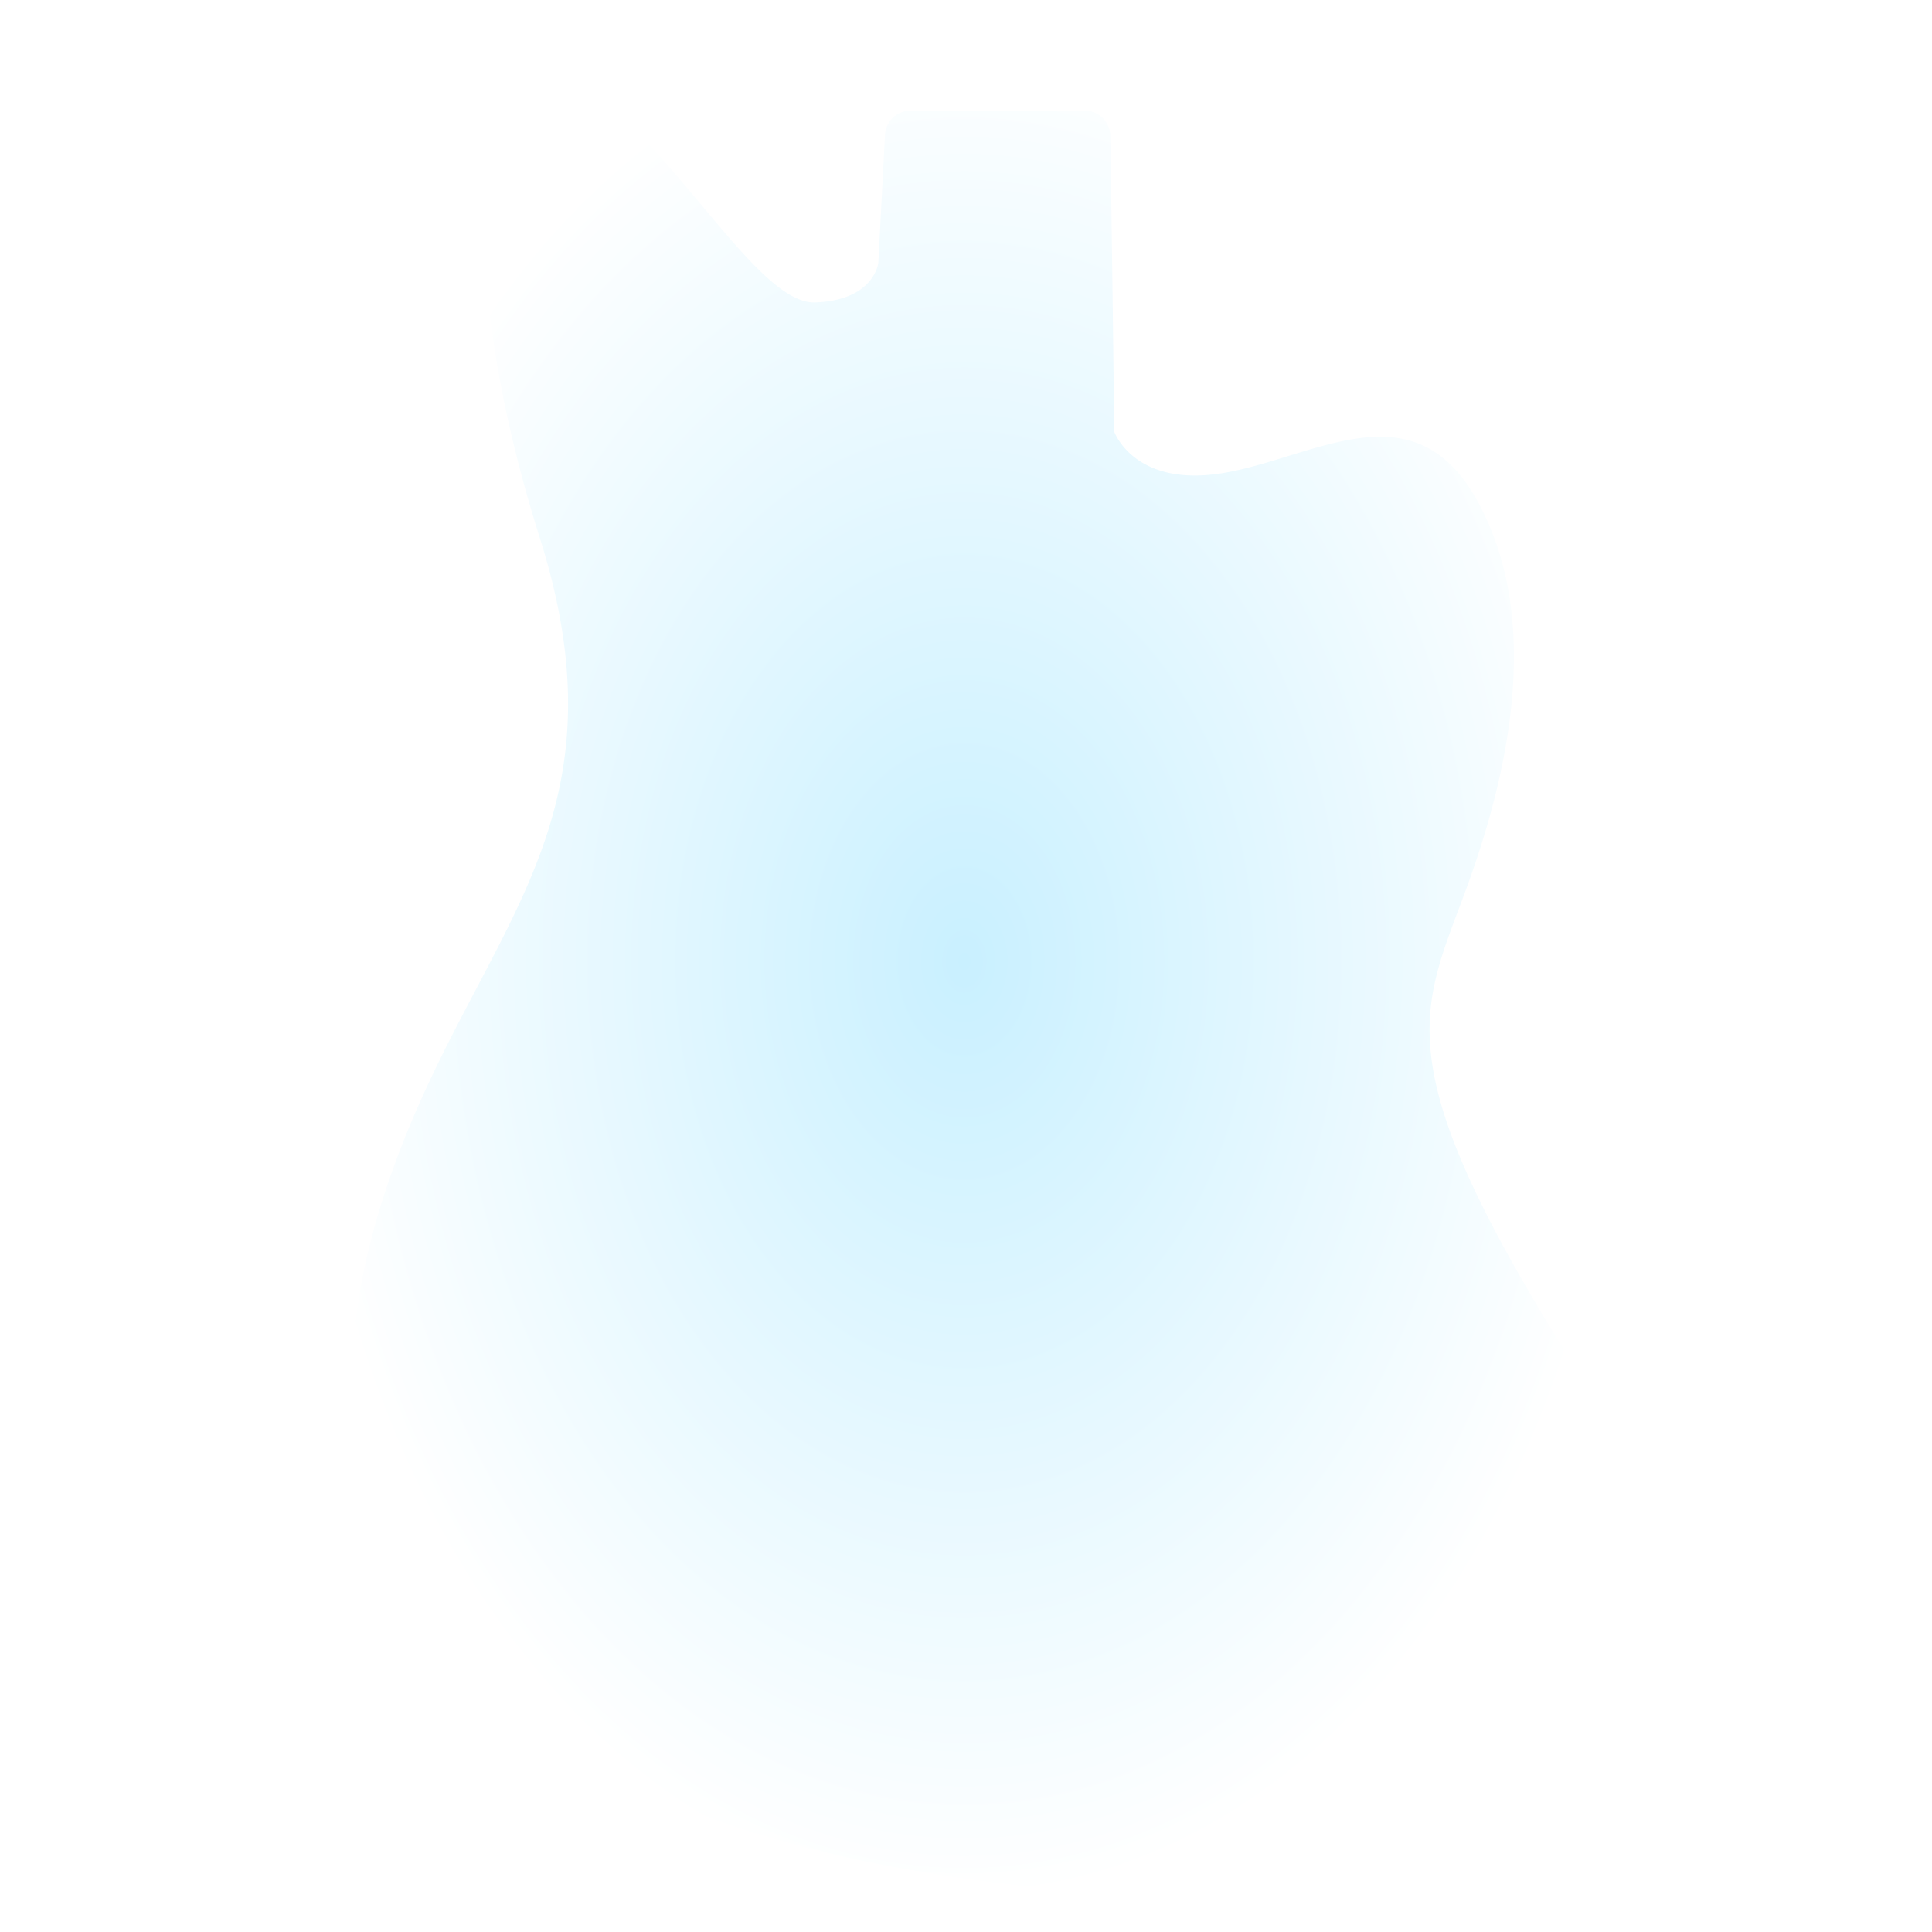 <svg xmlns="http://www.w3.org/2000/svg" xmlns:xlink="http://www.w3.org/1999/xlink" width="24" height="24" viewBox="0 0 24 24"><defs><radialGradient id="a" cx="0.5" cy="0.5" r="0.5" gradientUnits="objectBoundingBox"><stop offset="0" stop-color="#c9f0ff"/><stop offset="1" stop-color="#fff"/></radialGradient></defs><g transform="translate(-669 -312)"><rect width="24" height="24" transform="translate(669 312)" fill="rgba(255,255,255,0.01)"/><path d="M1334.448,869.693s.246.713,1.377.516,2.361-1.082,3.147.369.393,3.319-.147,4.795-1.008,2.115,1.106,5.557.91,6.2-1.525,6.737-8.286.172-10.6-1.6-3.467-3.639-2.434-6.86,3.123-4.451,1.943-8.188-.713-6.295.443-5.655,2.237,2.754,2.975,2.729.787-.492.787-.492l.083-1.591a.319.319,0,0,1,.318-.3h2.162a.319.319,0,0,1,.319.314C1334.415,866.878,1334.448,869.213,1334.448,869.693Z" transform="translate(-651.609 -552.336)" fill="url(#a)"/></g></svg>